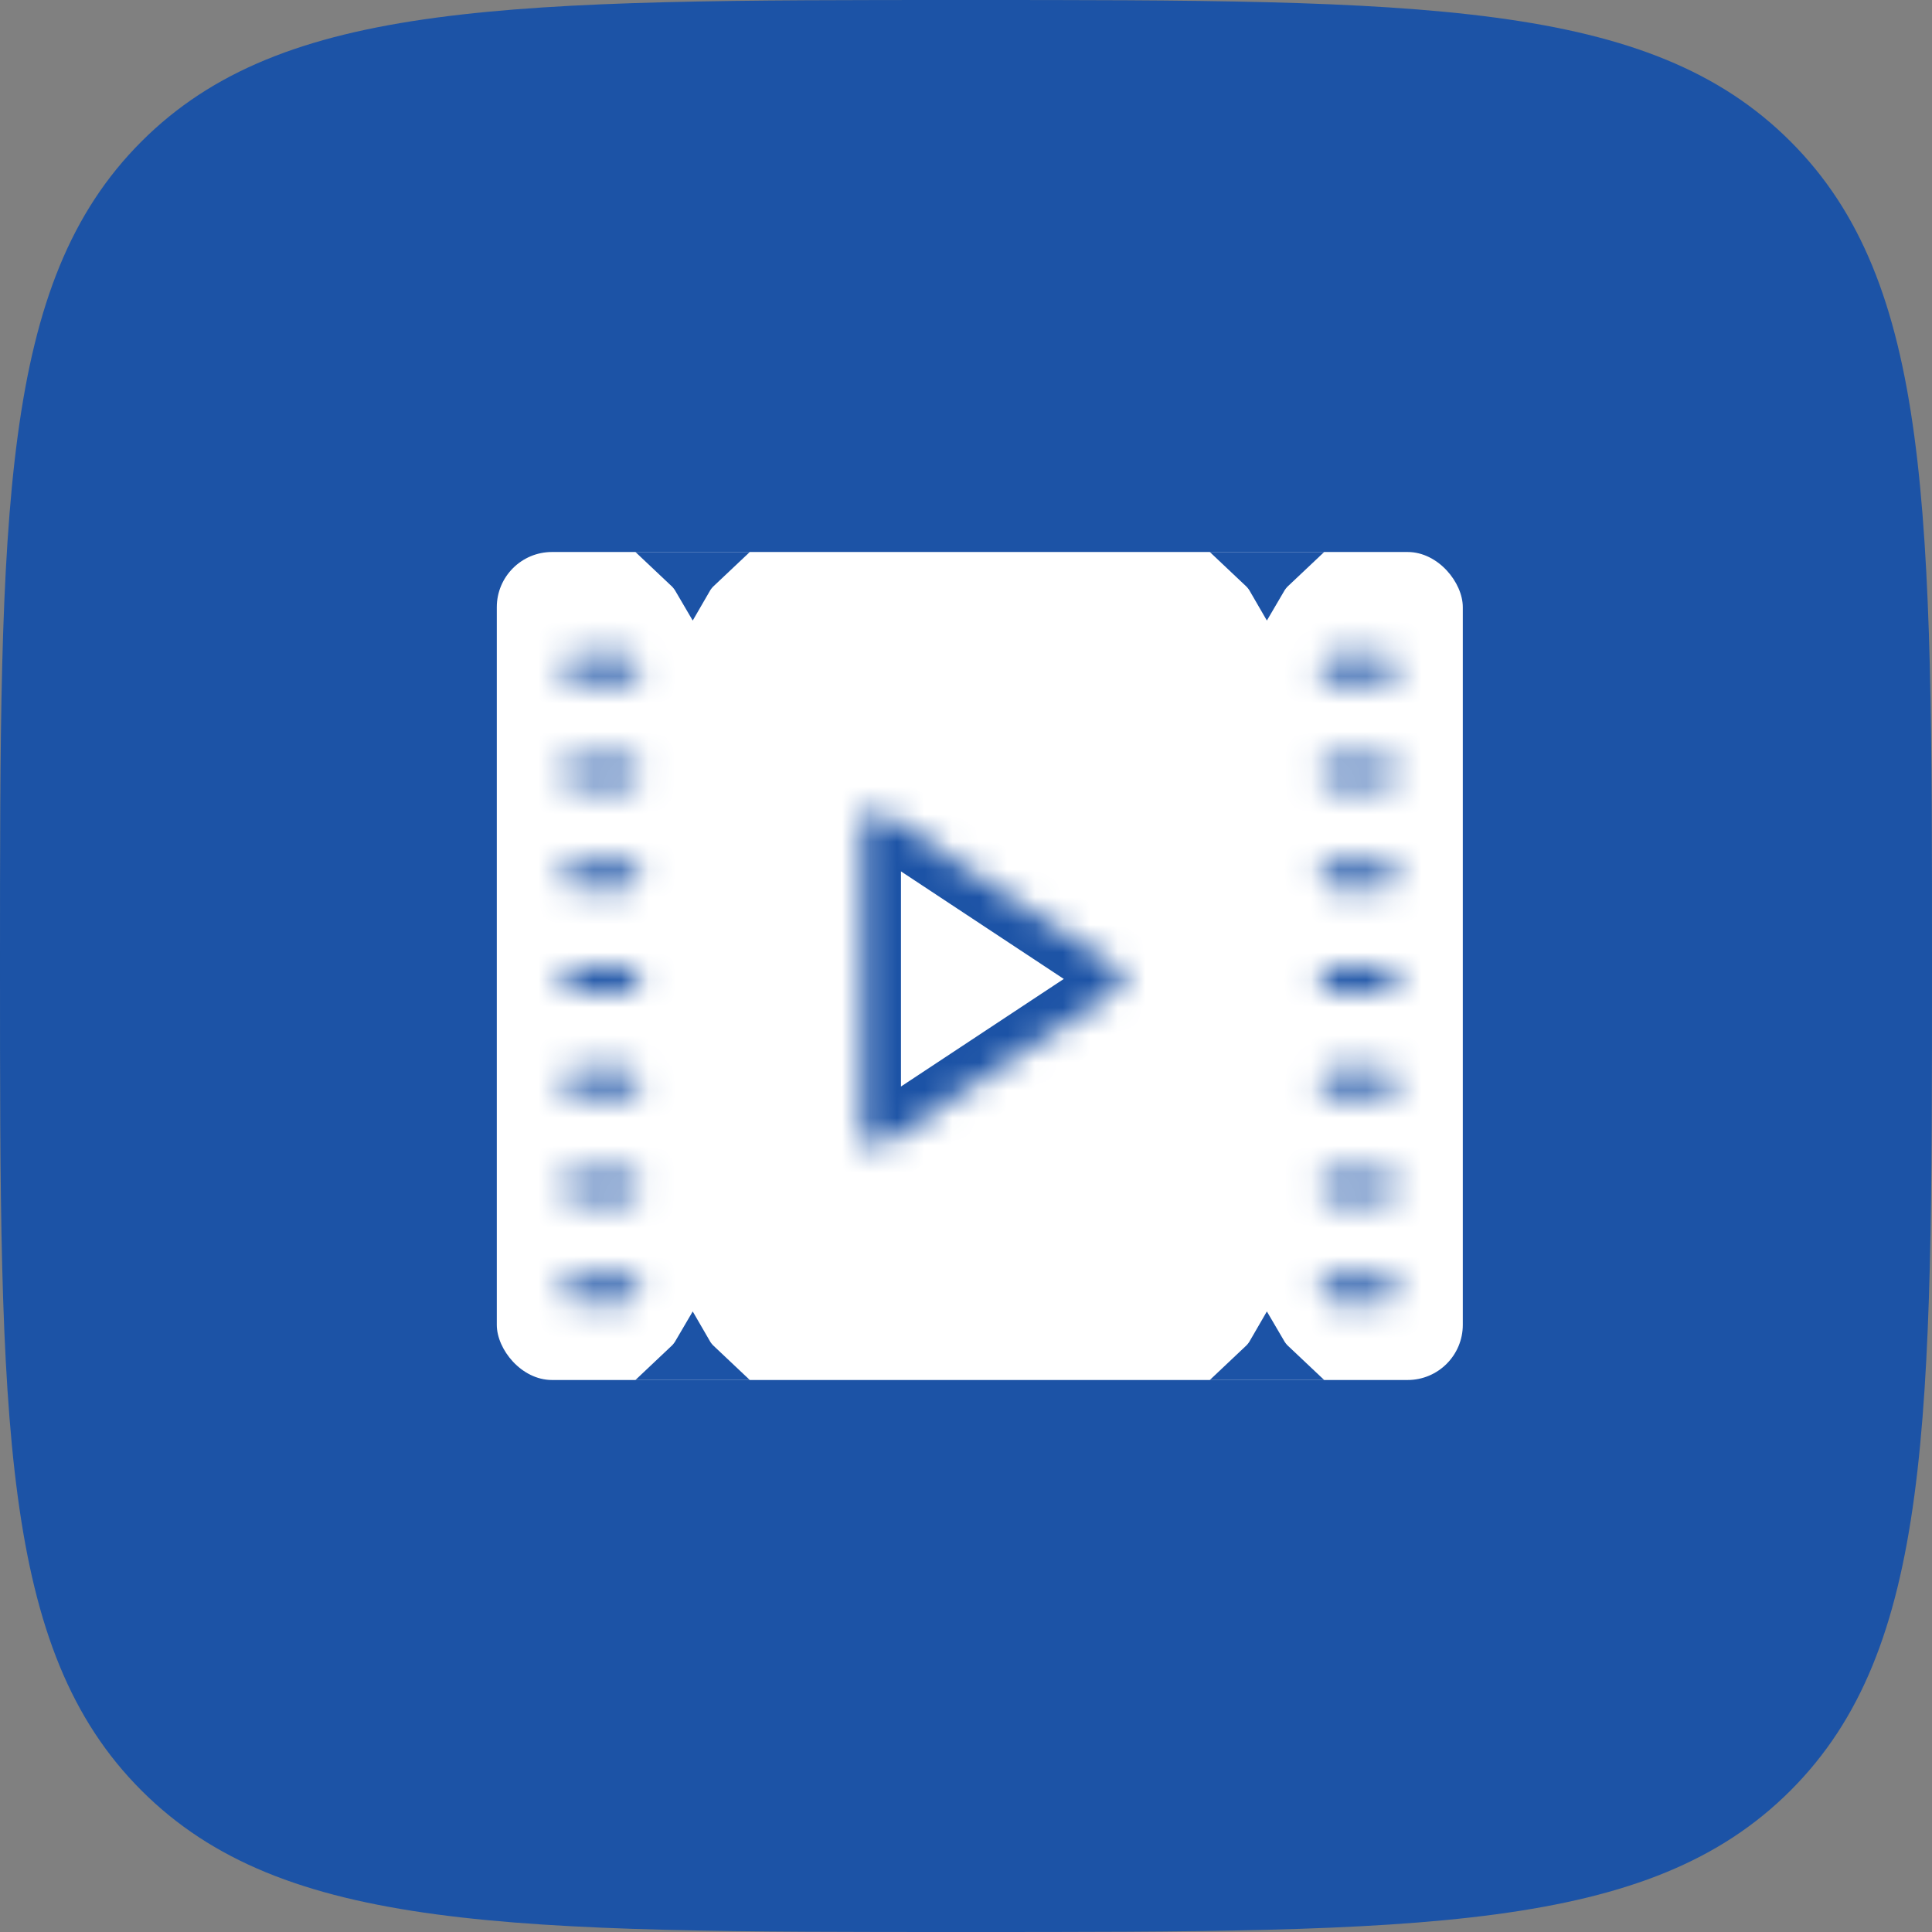 <svg width="70" height="70" viewBox="0 0 70 70" fill="none" xmlns="http://www.w3.org/2000/svg">
<rect x="0" y="0" width="70" height="70" fill="#808080" stroke="none"/>
<path d="M0 35C0 18.501 0 10.251 5.126 5.126C10.251 0 18.501 0 35 0C51.499 0 59.749 0 64.874 5.126C70 10.251 70 18.501 70 35C70 51.499 70 59.749 64.874 64.874C59.749 70 51.499 70 35 70C18.501 70 10.251 70 5.126 64.874C0 59.749 0 51.499 0 35Z" fill="#1C53A6"/>
<g clip-path="url(#clip0_23_3257)">
<rect x="18" y="20" width="35" height="30" rx="2" fill="white"/>
<path d="M25.095 21.088C25.011 20.944 24.907 20.813 24.787 20.7H25.095H25.402C25.282 20.813 25.178 20.944 25.095 21.088ZM45.905 21.088C45.822 20.944 45.718 20.813 45.598 20.7H46.213C46.093 20.813 45.989 20.944 45.905 21.088ZM45.905 48.912C45.989 49.056 46.093 49.187 46.213 49.3H45.598C45.718 49.187 45.822 49.056 45.905 48.912ZM25.095 48.912C25.178 49.056 25.282 49.187 25.402 49.3H24.787C24.907 49.187 25.011 49.056 25.095 48.912Z" stroke="#1C53A6" stroke-width="1.4"/>
<mask id="path-4-inside-1_23_3257" fill="white">
<path d="M31.979 29.454C31.907 29.407 31.824 29.379 31.739 29.375C31.653 29.371 31.568 29.39 31.492 29.43C31.417 29.471 31.354 29.53 31.31 29.603C31.267 29.676 31.244 29.759 31.244 29.844V35.469V41.094C31.244 41.178 31.267 41.262 31.311 41.334C31.355 41.407 31.418 41.467 31.493 41.507C31.569 41.547 31.654 41.566 31.739 41.562C31.825 41.558 31.907 41.531 31.979 41.484L40.492 35.859C40.557 35.816 40.61 35.758 40.647 35.69C40.684 35.622 40.703 35.546 40.703 35.469C40.703 35.392 40.684 35.316 40.647 35.248C40.61 35.18 40.557 35.122 40.492 35.079L31.979 29.454ZM22.73 27.5H20.838C20.713 27.5 20.593 27.549 20.504 27.637C20.415 27.725 20.365 27.844 20.365 27.969C20.365 28.093 20.415 28.212 20.504 28.3C20.593 28.388 20.713 28.438 20.838 28.438H22.73C22.855 28.438 22.976 28.388 23.064 28.3C23.153 28.212 23.203 28.093 23.203 27.969C23.203 27.844 23.153 27.725 23.064 27.637C22.976 27.549 22.855 27.5 22.73 27.5ZM20.838 24.688H22.73C22.855 24.688 22.976 24.638 23.064 24.55C23.153 24.462 23.203 24.343 23.203 24.219C23.203 24.094 23.153 23.975 23.064 23.887C22.976 23.799 22.855 23.75 22.73 23.75H20.838C20.713 23.75 20.593 23.799 20.504 23.887C20.415 23.975 20.365 24.094 20.365 24.219C20.365 24.343 20.415 24.462 20.504 24.55C20.593 24.638 20.713 24.688 20.838 24.688ZM22.73 31.25H20.838C20.713 31.25 20.593 31.299 20.504 31.387C20.415 31.475 20.365 31.594 20.365 31.719C20.365 31.843 20.415 31.962 20.504 32.05C20.593 32.138 20.713 32.188 20.838 32.188H22.73C22.855 32.188 22.976 32.138 23.064 32.05C23.153 31.962 23.203 31.843 23.203 31.719C23.203 31.594 23.153 31.475 23.064 31.387C22.976 31.299 22.855 31.25 22.73 31.25ZM22.73 35H20.838C20.713 35 20.593 35.049 20.504 35.137C20.415 35.225 20.365 35.344 20.365 35.469C20.365 35.593 20.415 35.712 20.504 35.8C20.593 35.888 20.713 35.938 20.838 35.938H22.73C22.855 35.938 22.976 35.888 23.064 35.8C23.153 35.712 23.203 35.593 23.203 35.469C23.203 35.344 23.153 35.225 23.064 35.137C22.976 35.049 22.855 35 22.73 35ZM22.73 38.75H20.838C20.713 38.75 20.593 38.799 20.504 38.887C20.415 38.975 20.365 39.094 20.365 39.219C20.365 39.343 20.415 39.462 20.504 39.55C20.593 39.638 20.713 39.688 20.838 39.688H22.73C22.855 39.688 22.976 39.638 23.064 39.55C23.153 39.462 23.203 39.343 23.203 39.219C23.203 39.094 23.153 38.975 23.064 38.887C22.976 38.799 22.855 38.75 22.73 38.75ZM22.73 42.5H20.838C20.713 42.5 20.593 42.549 20.504 42.637C20.415 42.725 20.365 42.844 20.365 42.969C20.365 43.093 20.415 43.212 20.504 43.3C20.593 43.388 20.713 43.438 20.838 43.438H22.73C22.855 43.438 22.976 43.388 23.064 43.3C23.153 43.212 23.203 43.093 23.203 42.969C23.203 42.844 23.153 42.725 23.064 42.637C22.976 42.549 22.855 42.5 22.73 42.5ZM22.73 46.25H20.838C20.713 46.25 20.593 46.299 20.504 46.387C20.415 46.475 20.365 46.594 20.365 46.719C20.365 46.843 20.415 46.962 20.504 47.05C20.593 47.138 20.713 47.188 20.838 47.188H22.73C22.855 47.188 22.976 47.138 23.064 47.05C23.153 46.962 23.203 46.843 23.203 46.719C23.203 46.594 23.153 46.475 23.064 46.387C22.976 46.299 22.855 46.25 22.73 46.25ZM48.271 28.438H50.163C50.288 28.438 50.408 28.388 50.497 28.3C50.586 28.212 50.636 28.093 50.636 27.969C50.636 27.844 50.586 27.725 50.497 27.637C50.408 27.549 50.288 27.5 50.163 27.5H48.271C48.145 27.5 48.025 27.549 47.936 27.637C47.847 27.725 47.798 27.844 47.798 27.969C47.798 28.093 47.847 28.212 47.936 28.3C48.025 28.388 48.145 28.438 48.271 28.438ZM48.271 24.688H50.163C50.288 24.688 50.408 24.638 50.497 24.55C50.586 24.462 50.636 24.343 50.636 24.219C50.636 24.094 50.586 23.975 50.497 23.887C50.408 23.799 50.288 23.75 50.163 23.75H48.271C48.145 23.75 48.025 23.799 47.936 23.887C47.847 23.975 47.798 24.094 47.798 24.219C47.798 24.343 47.847 24.462 47.936 24.55C48.025 24.638 48.145 24.688 48.271 24.688ZM48.271 32.188H50.163C50.288 32.188 50.408 32.138 50.497 32.05C50.586 31.962 50.636 31.843 50.636 31.719C50.636 31.594 50.586 31.475 50.497 31.387C50.408 31.299 50.288 31.25 50.163 31.25H48.271C48.145 31.25 48.025 31.299 47.936 31.387C47.847 31.475 47.798 31.594 47.798 31.719C47.798 31.843 47.847 31.962 47.936 32.05C48.025 32.138 48.145 32.188 48.271 32.188ZM48.271 35.938H50.163C50.288 35.938 50.408 35.888 50.497 35.8C50.586 35.712 50.636 35.593 50.636 35.469C50.636 35.344 50.586 35.225 50.497 35.137C50.408 35.049 50.288 35 50.163 35H48.271C48.145 35 48.025 35.049 47.936 35.137C47.847 35.225 47.798 35.344 47.798 35.469C47.798 35.593 47.847 35.712 47.936 35.8C48.025 35.888 48.145 35.938 48.271 35.938ZM48.271 39.688H50.163C50.288 39.688 50.408 39.638 50.497 39.55C50.586 39.462 50.636 39.343 50.636 39.219C50.636 39.094 50.586 38.975 50.497 38.887C50.408 38.799 50.288 38.75 50.163 38.75H48.271C48.145 38.75 48.025 38.799 47.936 38.887C47.847 38.975 47.798 39.094 47.798 39.219C47.798 39.343 47.847 39.462 47.936 39.55C48.025 39.638 48.145 39.688 48.271 39.688ZM48.271 43.438H50.163C50.288 43.438 50.408 43.388 50.497 43.3C50.586 43.212 50.636 43.093 50.636 42.969C50.636 42.844 50.586 42.725 50.497 42.637C50.408 42.549 50.288 42.5 50.163 42.5H48.271C48.145 42.5 48.025 42.549 47.936 42.637C47.847 42.725 47.798 42.844 47.798 42.969C47.798 43.093 47.847 43.212 47.936 43.3C48.025 43.388 48.145 43.438 48.271 43.438ZM50.163 46.25H48.271C48.145 46.25 48.025 46.299 47.936 46.387C47.847 46.475 47.798 46.594 47.798 46.719C47.798 46.843 47.847 46.962 47.936 47.05C48.025 47.138 48.145 47.188 48.271 47.188H50.163C50.288 47.188 50.408 47.138 50.497 47.05C50.586 46.962 50.636 46.843 50.636 46.719C50.636 46.594 50.586 46.475 50.497 46.387C50.408 46.299 50.288 46.25 50.163 46.25Z"/>
</mask>
<path d="M31.979 29.454C31.907 29.407 31.824 29.379 31.739 29.375C31.653 29.371 31.568 29.39 31.492 29.43C31.417 29.471 31.354 29.53 31.31 29.603C31.267 29.676 31.244 29.759 31.244 29.844V35.469V41.094C31.244 41.178 31.267 41.262 31.311 41.334C31.355 41.407 31.418 41.467 31.493 41.507C31.569 41.547 31.654 41.566 31.739 41.562C31.825 41.558 31.907 41.531 31.979 41.484L40.492 35.859C40.557 35.816 40.61 35.758 40.647 35.69C40.684 35.622 40.703 35.546 40.703 35.469C40.703 35.392 40.684 35.316 40.647 35.248C40.61 35.18 40.557 35.122 40.492 35.079L31.979 29.454ZM22.73 27.5H20.838C20.713 27.5 20.593 27.549 20.504 27.637C20.415 27.725 20.365 27.844 20.365 27.969C20.365 28.093 20.415 28.212 20.504 28.3C20.593 28.388 20.713 28.438 20.838 28.438H22.73C22.855 28.438 22.976 28.388 23.064 28.3C23.153 28.212 23.203 28.093 23.203 27.969C23.203 27.844 23.153 27.725 23.064 27.637C22.976 27.549 22.855 27.5 22.73 27.5ZM20.838 24.688H22.73C22.855 24.688 22.976 24.638 23.064 24.55C23.153 24.462 23.203 24.343 23.203 24.219C23.203 24.094 23.153 23.975 23.064 23.887C22.976 23.799 22.855 23.75 22.73 23.75H20.838C20.713 23.75 20.593 23.799 20.504 23.887C20.415 23.975 20.365 24.094 20.365 24.219C20.365 24.343 20.415 24.462 20.504 24.55C20.593 24.638 20.713 24.688 20.838 24.688ZM22.73 31.25H20.838C20.713 31.25 20.593 31.299 20.504 31.387C20.415 31.475 20.365 31.594 20.365 31.719C20.365 31.843 20.415 31.962 20.504 32.05C20.593 32.138 20.713 32.188 20.838 32.188H22.73C22.855 32.188 22.976 32.138 23.064 32.05C23.153 31.962 23.203 31.843 23.203 31.719C23.203 31.594 23.153 31.475 23.064 31.387C22.976 31.299 22.855 31.25 22.73 31.25ZM22.73 35H20.838C20.713 35 20.593 35.049 20.504 35.137C20.415 35.225 20.365 35.344 20.365 35.469C20.365 35.593 20.415 35.712 20.504 35.8C20.593 35.888 20.713 35.938 20.838 35.938H22.73C22.855 35.938 22.976 35.888 23.064 35.8C23.153 35.712 23.203 35.593 23.203 35.469C23.203 35.344 23.153 35.225 23.064 35.137C22.976 35.049 22.855 35 22.73 35ZM22.73 38.75H20.838C20.713 38.75 20.593 38.799 20.504 38.887C20.415 38.975 20.365 39.094 20.365 39.219C20.365 39.343 20.415 39.462 20.504 39.55C20.593 39.638 20.713 39.688 20.838 39.688H22.73C22.855 39.688 22.976 39.638 23.064 39.55C23.153 39.462 23.203 39.343 23.203 39.219C23.203 39.094 23.153 38.975 23.064 38.887C22.976 38.799 22.855 38.75 22.73 38.75ZM22.73 42.5H20.838C20.713 42.5 20.593 42.549 20.504 42.637C20.415 42.725 20.365 42.844 20.365 42.969C20.365 43.093 20.415 43.212 20.504 43.3C20.593 43.388 20.713 43.438 20.838 43.438H22.73C22.855 43.438 22.976 43.388 23.064 43.3C23.153 43.212 23.203 43.093 23.203 42.969C23.203 42.844 23.153 42.725 23.064 42.637C22.976 42.549 22.855 42.5 22.73 42.5ZM22.73 46.25H20.838C20.713 46.25 20.593 46.299 20.504 46.387C20.415 46.475 20.365 46.594 20.365 46.719C20.365 46.843 20.415 46.962 20.504 47.05C20.593 47.138 20.713 47.188 20.838 47.188H22.73C22.855 47.188 22.976 47.138 23.064 47.05C23.153 46.962 23.203 46.843 23.203 46.719C23.203 46.594 23.153 46.475 23.064 46.387C22.976 46.299 22.855 46.25 22.73 46.25ZM48.271 28.438H50.163C50.288 28.438 50.408 28.388 50.497 28.3C50.586 28.212 50.636 28.093 50.636 27.969C50.636 27.844 50.586 27.725 50.497 27.637C50.408 27.549 50.288 27.5 50.163 27.5H48.271C48.145 27.5 48.025 27.549 47.936 27.637C47.847 27.725 47.798 27.844 47.798 27.969C47.798 28.093 47.847 28.212 47.936 28.3C48.025 28.388 48.145 28.438 48.271 28.438ZM48.271 24.688H50.163C50.288 24.688 50.408 24.638 50.497 24.55C50.586 24.462 50.636 24.343 50.636 24.219C50.636 24.094 50.586 23.975 50.497 23.887C50.408 23.799 50.288 23.75 50.163 23.75H48.271C48.145 23.75 48.025 23.799 47.936 23.887C47.847 23.975 47.798 24.094 47.798 24.219C47.798 24.343 47.847 24.462 47.936 24.55C48.025 24.638 48.145 24.688 48.271 24.688ZM48.271 32.188H50.163C50.288 32.188 50.408 32.138 50.497 32.05C50.586 31.962 50.636 31.843 50.636 31.719C50.636 31.594 50.586 31.475 50.497 31.387C50.408 31.299 50.288 31.25 50.163 31.25H48.271C48.145 31.25 48.025 31.299 47.936 31.387C47.847 31.475 47.798 31.594 47.798 31.719C47.798 31.843 47.847 31.962 47.936 32.05C48.025 32.138 48.145 32.188 48.271 32.188ZM48.271 35.938H50.163C50.288 35.938 50.408 35.888 50.497 35.8C50.586 35.712 50.636 35.593 50.636 35.469C50.636 35.344 50.586 35.225 50.497 35.137C50.408 35.049 50.288 35 50.163 35H48.271C48.145 35 48.025 35.049 47.936 35.137C47.847 35.225 47.798 35.344 47.798 35.469C47.798 35.593 47.847 35.712 47.936 35.8C48.025 35.888 48.145 35.938 48.271 35.938ZM48.271 39.688H50.163C50.288 39.688 50.408 39.638 50.497 39.55C50.586 39.462 50.636 39.343 50.636 39.219C50.636 39.094 50.586 38.975 50.497 38.887C50.408 38.799 50.288 38.75 50.163 38.75H48.271C48.145 38.75 48.025 38.799 47.936 38.887C47.847 38.975 47.798 39.094 47.798 39.219C47.798 39.343 47.847 39.462 47.936 39.55C48.025 39.638 48.145 39.688 48.271 39.688ZM48.271 43.438H50.163C50.288 43.438 50.408 43.388 50.497 43.3C50.586 43.212 50.636 43.093 50.636 42.969C50.636 42.844 50.586 42.725 50.497 42.637C50.408 42.549 50.288 42.5 50.163 42.5H48.271C48.145 42.5 48.025 42.549 47.936 42.637C47.847 42.725 47.798 42.844 47.798 42.969C47.798 43.093 47.847 43.212 47.936 43.3C48.025 43.388 48.145 43.438 48.271 43.438ZM50.163 46.25H48.271C48.145 46.25 48.025 46.299 47.936 46.387C47.847 46.475 47.798 46.594 47.798 46.719C47.798 46.843 47.847 46.962 47.936 47.05C48.025 47.138 48.145 47.188 48.271 47.188H50.163C50.288 47.188 50.408 47.138 50.497 47.05C50.586 46.962 50.636 46.843 50.636 46.719C50.636 46.594 50.586 46.475 50.497 46.387C50.408 46.299 50.288 46.25 50.163 46.25Z" stroke="#1C53A6" stroke-width="2.8" mask="url(#path-4-inside-1_23_3257)"/>
</g>
<defs>
<clipPath id="clip0_23_3257">
<rect x="18" y="20" width="35" height="30" rx="2" fill="white"/>
</clipPath>
</defs>
</svg>

